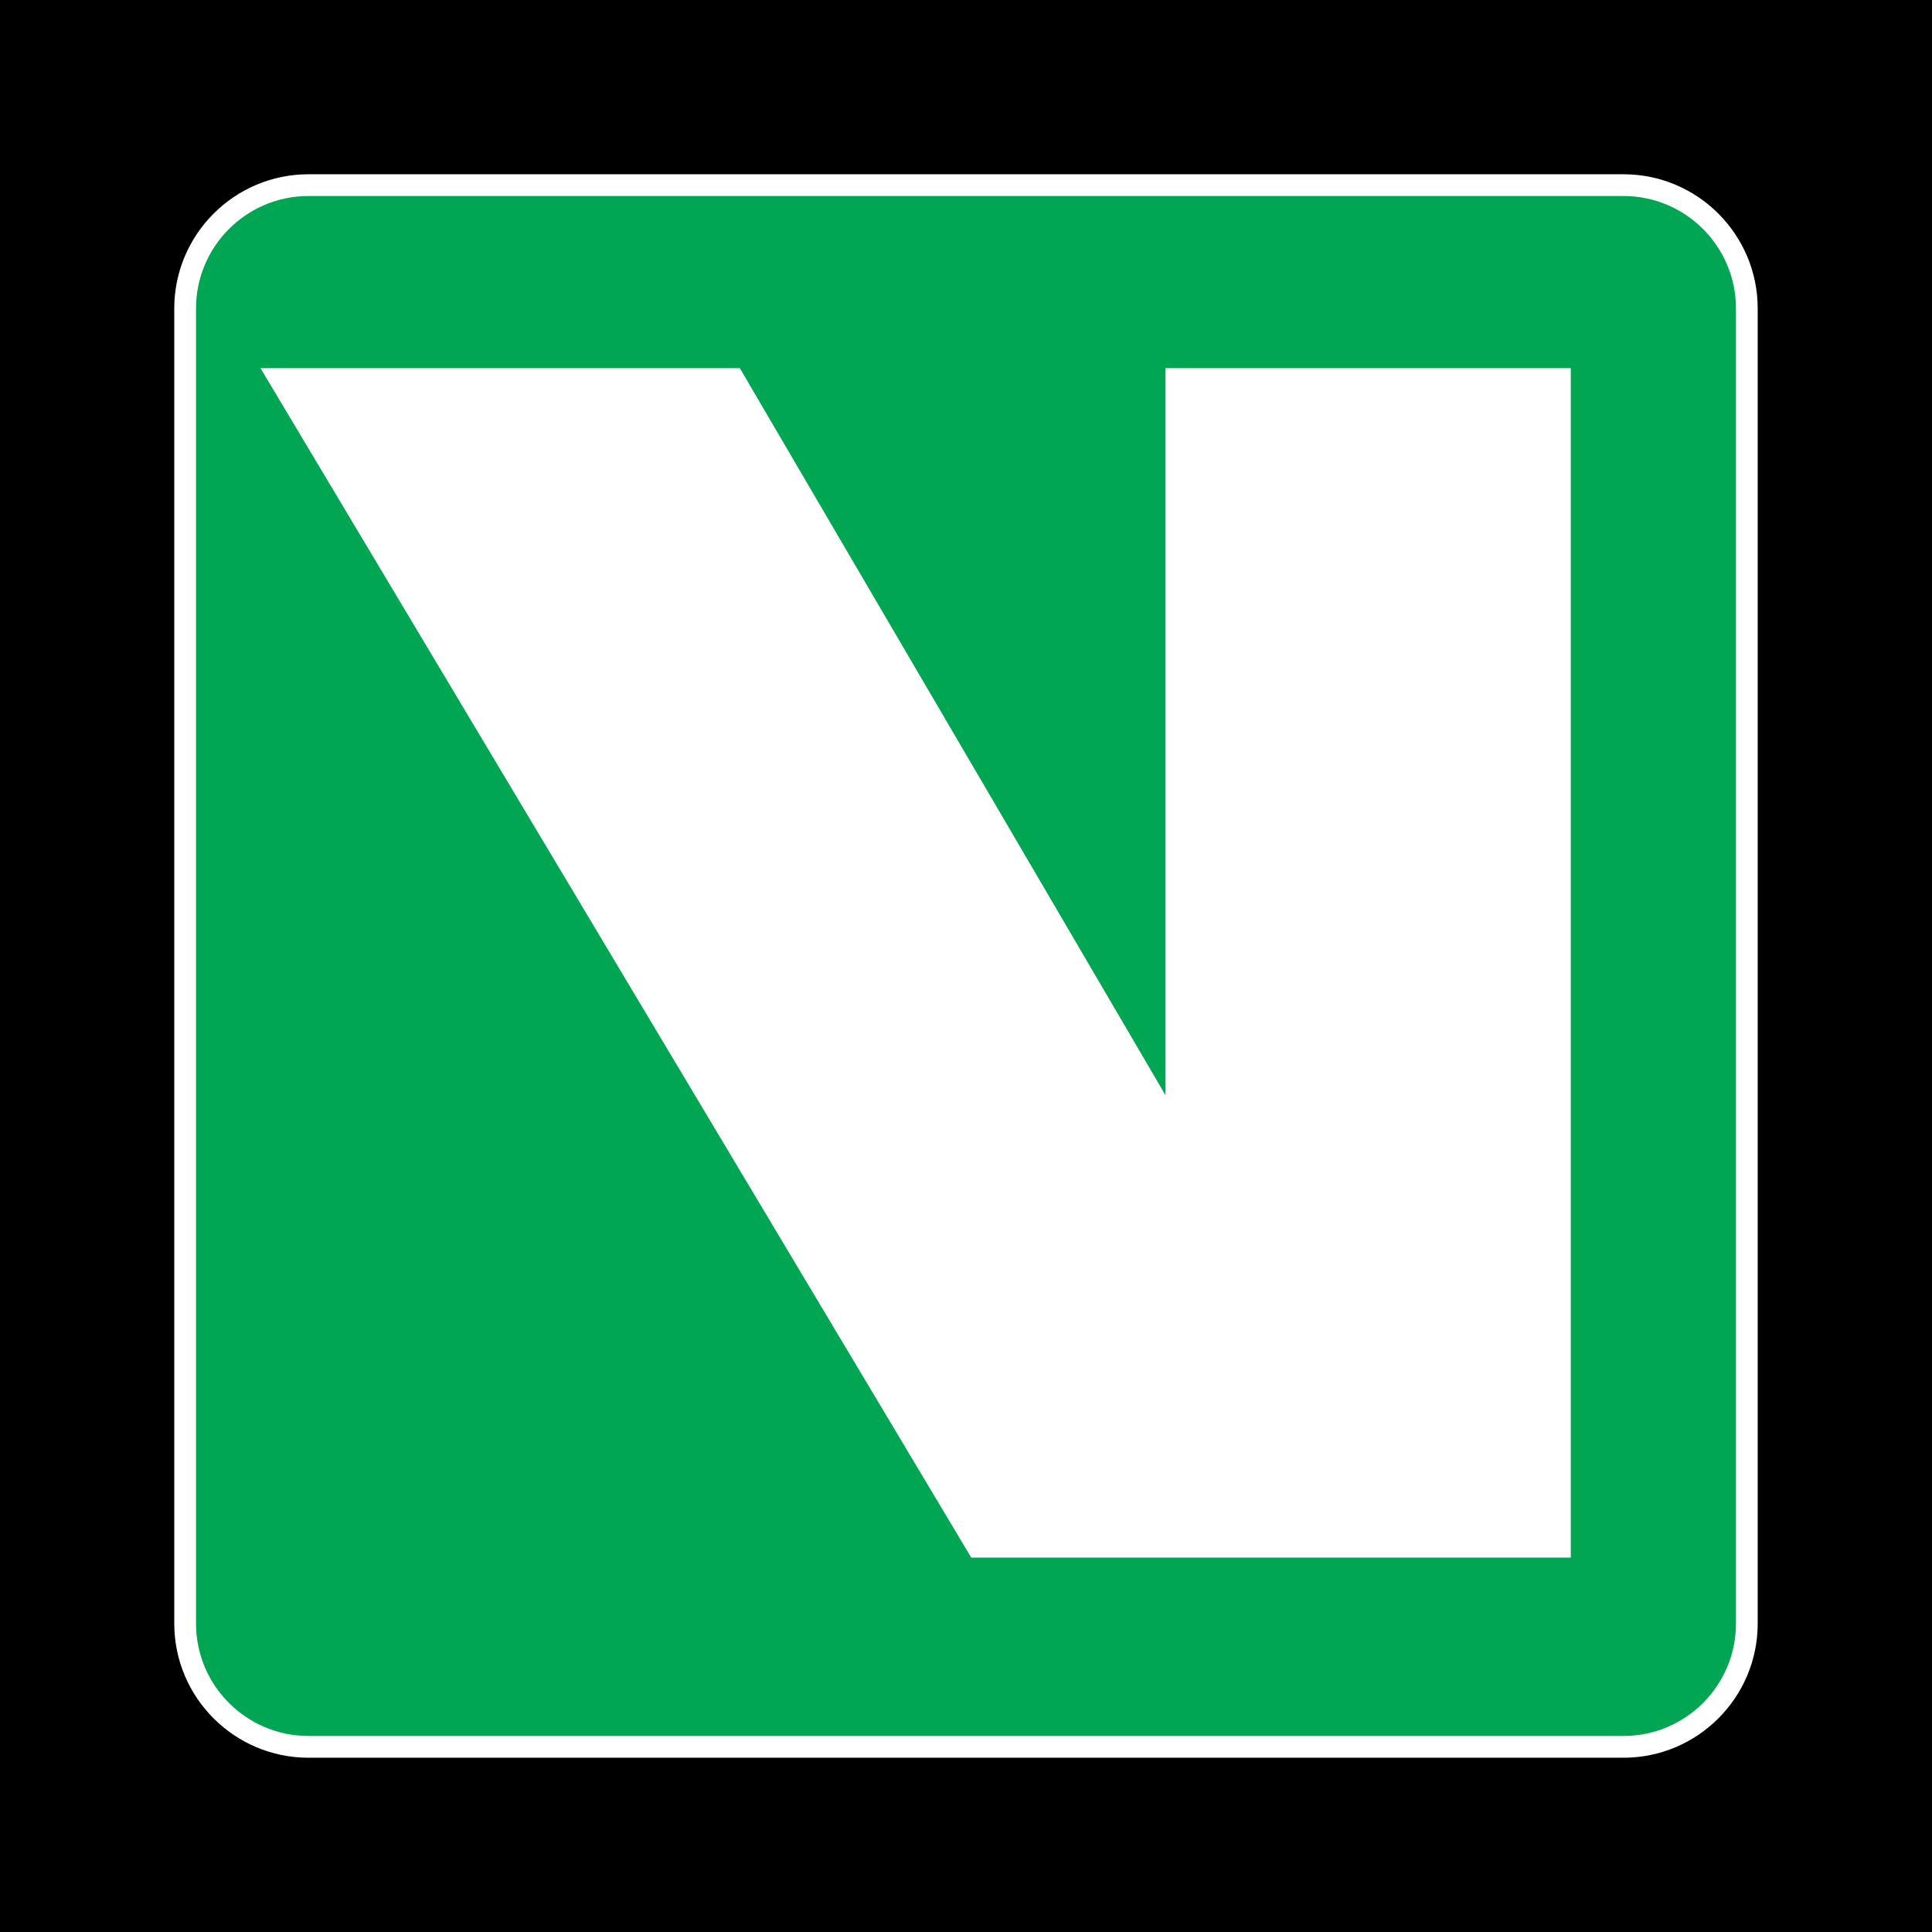 <?xml version="1.0" encoding="utf-8"?>
<!-- Generator: Adobe Illustrator 13.0.0, SVG Export Plug-In . SVG Version: 6.00 Build 14948)  -->
<!DOCTYPE svg PUBLIC "-//W3C//DTD SVG 1.0//EN" "http://www.w3.org/TR/2001/REC-SVG-20010904/DTD/svg10.dtd">
<svg version="1.0" id="Layer_1" xmlns="http://www.w3.org/2000/svg" xmlns:xlink="http://www.w3.org/1999/xlink" x="0px" y="0px"
	 width="192.756px" height="192.756px" viewBox="0 0 192.756 192.756" enable-background="new 0 0 192.756 192.756"
	 xml:space="preserve">
<g>
	<polygon fill-rule="evenodd" clip-rule="evenodd" points="0,0 192.756,0 192.756,192.756 0,192.756 0,0 	"/>
	<path fill-rule="evenodd" clip-rule="evenodd" fill="#FFFFFF" d="M30.773,17.387c-7.381,0-13.386,6.005-13.386,13.386v131.209
		c0,7.382,6.005,13.387,13.386,13.387h131.208c7.38,0,13.385-6.005,13.385-13.387V30.772c0-7.381-6.005-13.386-13.385-13.386H30.773
		L30.773,17.387z"/>
	<path fill-rule="evenodd" clip-rule="evenodd" fill="#00A651" d="M19.557,161.981V30.772c0-6.184,5.032-11.216,11.216-11.216
		h131.208c6.184,0,11.216,5.032,11.216,11.216v131.209c0,6.186-5.032,11.216-11.216,11.216H30.773
		C24.589,173.197,19.557,168.167,19.557,161.981L19.557,161.981z"/>
	<polygon fill-rule="evenodd" clip-rule="evenodd" fill="#FFFFFF" points="25.988,36.733 73.815,36.733 116.281,109.271 
		116.281,36.733 156.718,36.733 156.718,155.402 96.901,155.402 25.988,36.733 	"/>
</g>
</svg>
